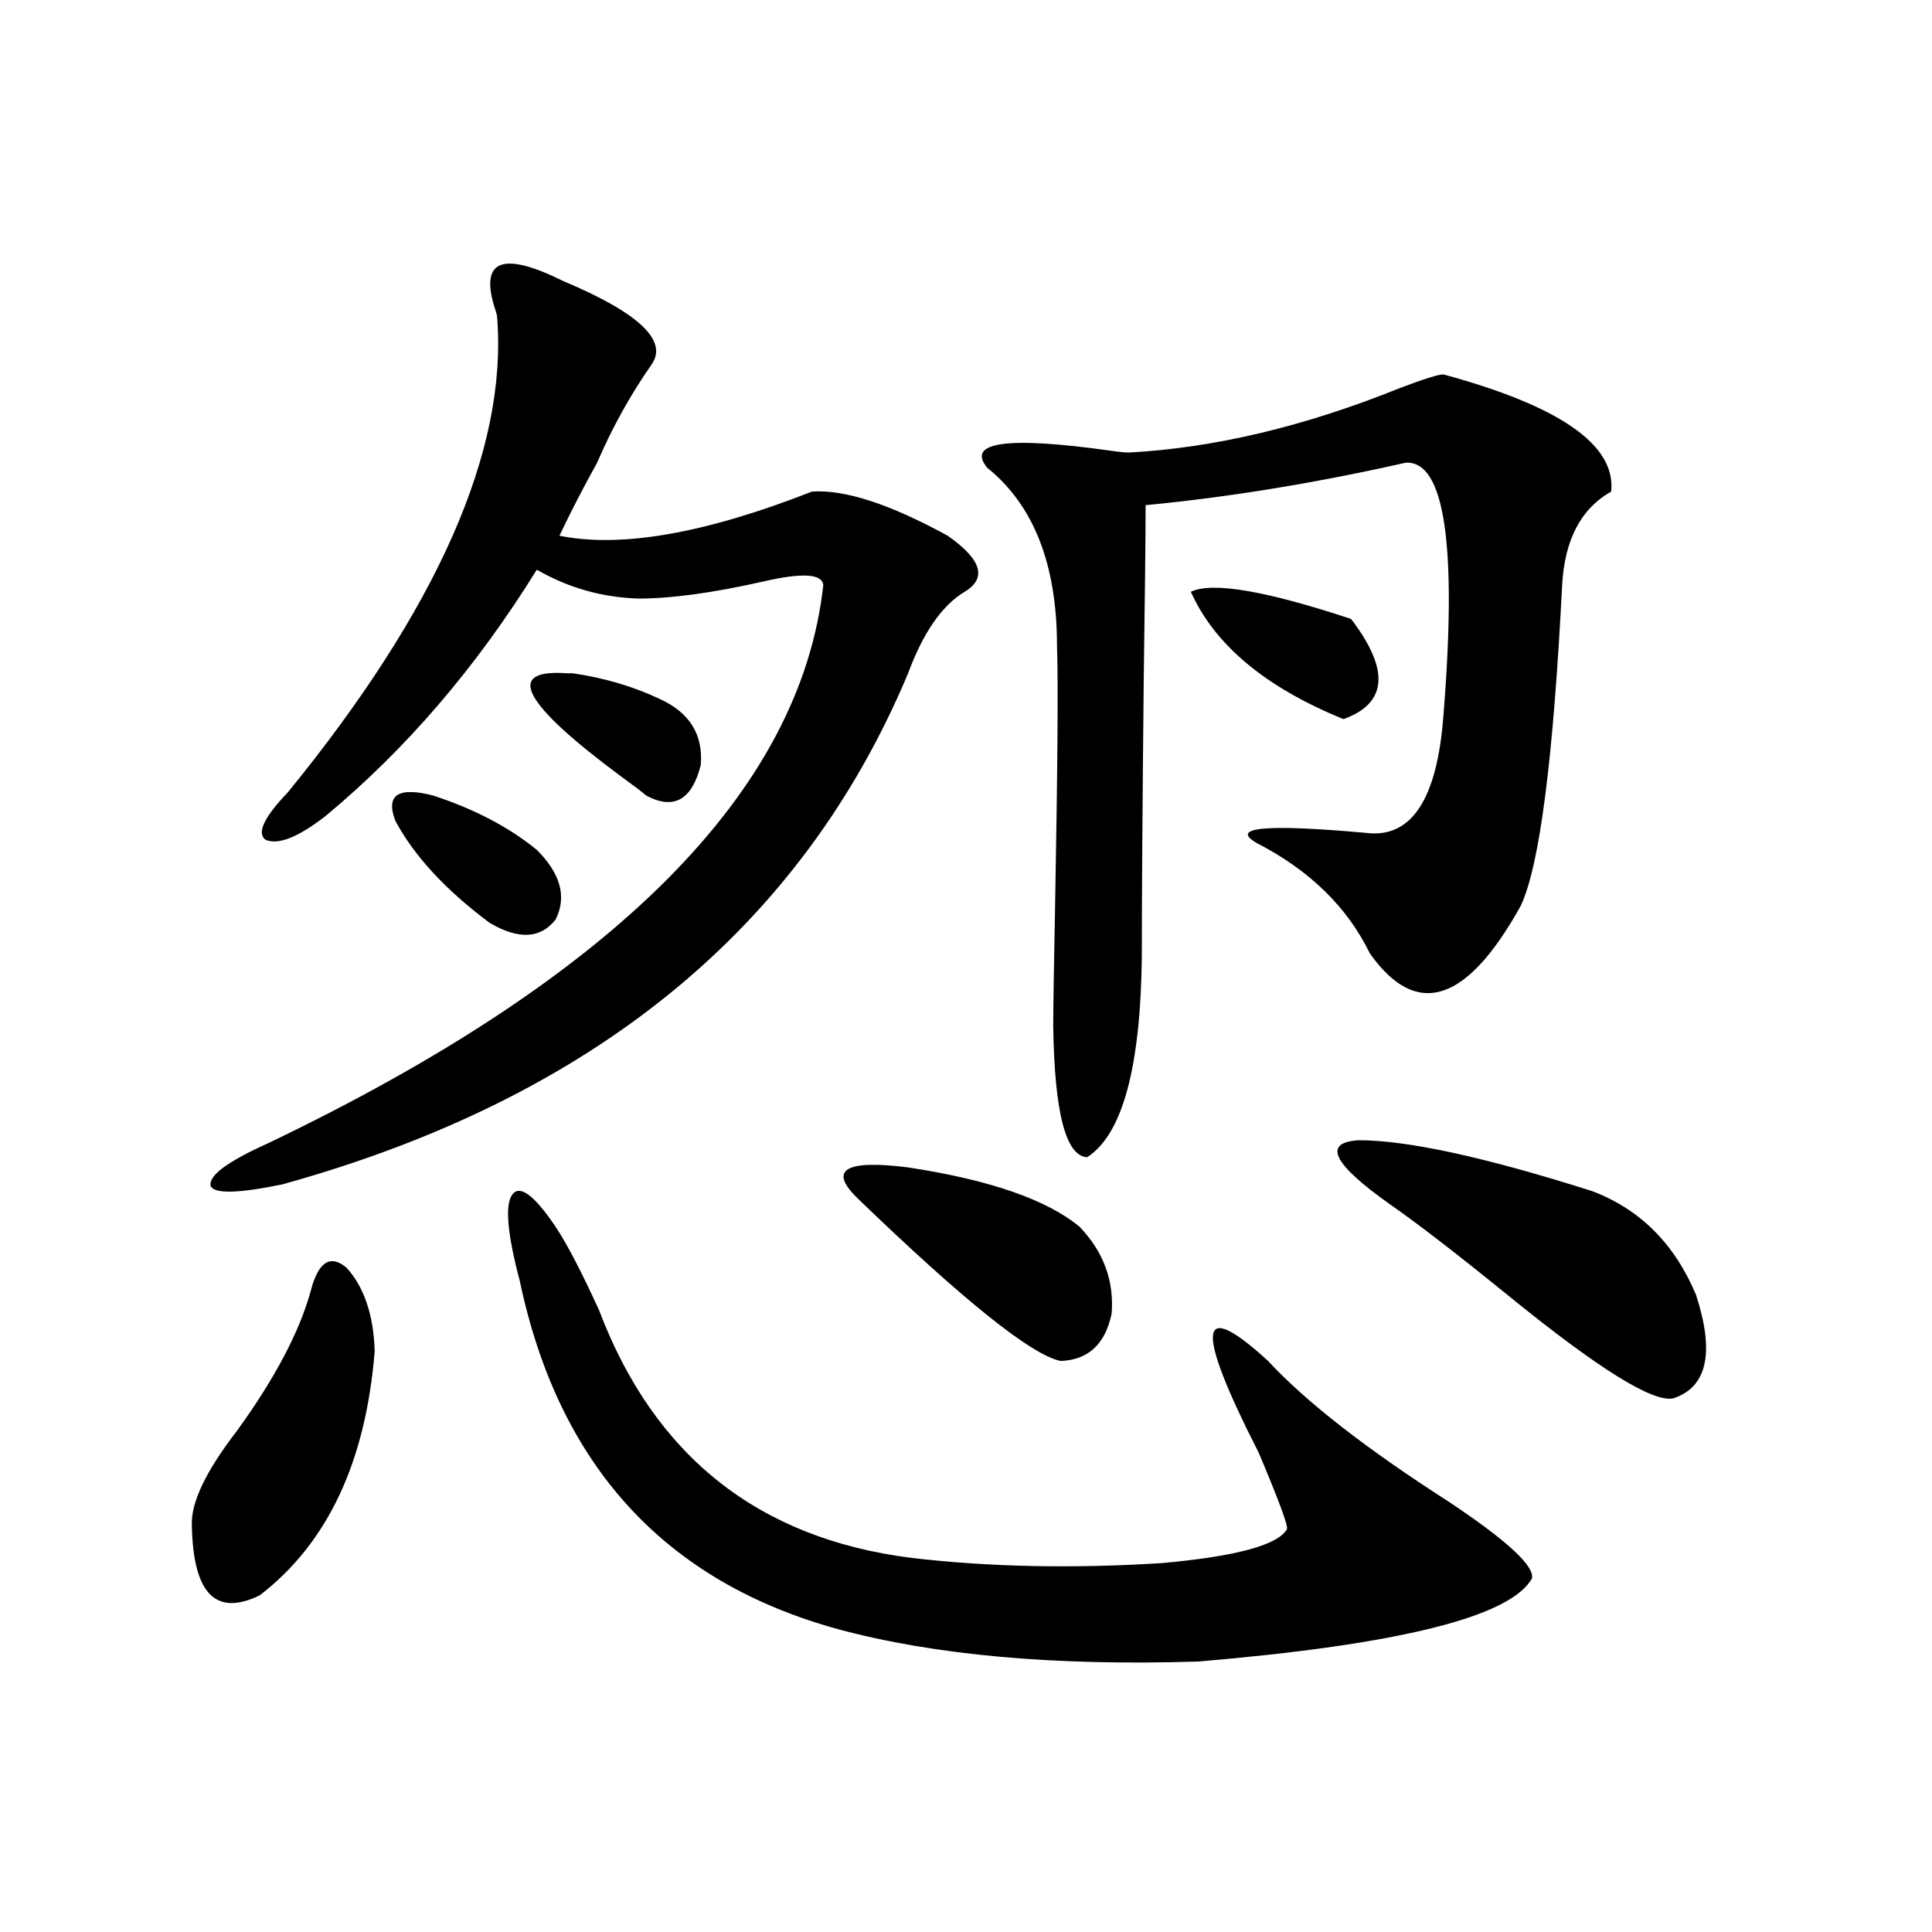 <?xml version="1.0" encoding="utf-8"?>
<!-- Generator: Adobe Illustrator 16.0.0, SVG Export Plug-In . SVG Version: 6.00 Build 0)  -->
<!DOCTYPE svg PUBLIC "-//W3C//DTD SVG 1.1//EN" "http://www.w3.org/Graphics/SVG/1.1/DTD/svg11.dtd">
<svg version="1.1" id="图层_1" xmlns="http://www.w3.org/2000/svg" xmlns:xlink="http://www.w3.org/1999/xlink" x="0px" y="0px"
	 width="1000px" height="1000px" viewBox="0 0 1000 1000" enable-background="new 0 0 1000 1000" xml:space="preserve">
<path d="M160.776,668.406c3.902-15.229,10.076-19.336,18.536-12.305c9.101,9.971,13.979,24.321,14.634,43.066
	c-4.558,57.432-24.39,99.619-59.511,126.563c-22.773,11.124-34.48-0.879-35.121-36.035c-0.655-11.714,7.149-28.125,23.414-49.219
	C142.24,713.533,154.923,689.5,160.776,668.406z M291.505,145.457c39.023,16.411,54.298,30.762,45.853,43.066
	c-11.066,15.82-20.487,32.822-28.292,50.977c-7.164,12.896-13.658,25.488-19.512,37.793c31.859,6.455,75.44-1.167,130.729-22.852
	c16.905-1.167,40.319,6.455,70.242,22.852c17.561,12.305,20.487,21.973,8.78,29.004s-21.463,21.094-29.268,42.188
	C414.749,480.32,306.779,568.514,146.143,613.035c-22.773,4.697-35.121,4.985-37.072,0.879c-1.311-5.273,8.445-12.593,29.268-21.973
	c180.148-86.133,276.091-182.51,287.798-289.16c-0.655-5.85-11.066-6.44-31.219-1.758c-26.021,5.864-47.483,8.789-64.389,8.789
	c-18.871-0.576-36.432-5.562-52.682-14.941c-31.219,50.4-67.65,92.876-109.266,127.441c-14.313,11.138-24.725,15.244-31.219,12.305
	c-4.558-3.516-0.655-11.714,11.707-24.609c77.392-94.922,113.488-176.66,108.29-245.215c0-1.167-0.335-2.637-0.976-4.395
	C247.924,134.622,259.631,129.637,291.505,145.457z M224.189,411.766c21.463,7.031,39.344,16.411,53.657,28.125
	c12.348,12.305,15.609,24.321,9.756,36.035c-7.805,9.971-19.191,10.547-34.146,1.758c-22.773-16.987-39.023-34.565-48.779-52.734
	C199.465,411.478,205.974,407.083,224.189,411.766z M287.603,635.008c5.854,8.789,13.323,23.154,22.438,43.066
	c28.612,75.586,82.59,118.364,161.947,128.32c40.319,4.697,83.565,5.576,129.753,2.637c38.368-3.516,59.831-9.365,64.389-17.578
	c0.641-1.758-4.237-14.941-14.634-39.551c-33.17-65.039-31.554-80.859,4.878-47.461c19.512,21.094,50.73,45.415,93.656,72.949
	c29.908,19.927,44.222,33.11,42.926,39.551c-11.066,19.913-68.626,34.277-172.679,43.066
	c-74.145,2.335-136.262-3.227-186.337-16.699c-89.754-24.609-144.722-84.663-164.874-180.176
	c-6.509-24.609-7.805-39.551-3.902-44.824S276.536,618.611,287.603,635.008z M293.456,348.484c0.641,0,1.616,0,2.927,0
	c16.25,2.349,31.219,6.743,44.877,13.184c15.609,7.031,22.759,18.457,21.463,34.277c-4.558,18.169-13.993,23.442-28.292,15.82
	c-1.951-1.758-6.188-4.971-12.683-9.668C270.362,364.017,260.927,346.15,293.456,348.484z M443.696,620.066
	c-14.969-14.639-6.188-19.912,26.341-15.82c42.271,6.455,71.858,16.699,88.778,30.762c12.348,12.896,17.881,27.837,16.585,44.824
	c-3.262,15.82-12.042,24.033-26.341,24.609C534.091,701.517,498.97,673.392,443.696,620.066z M747.104,193.797
	c60.486,16.411,89.419,36.626,86.827,60.645c-15.609,8.789-24.069,24.912-25.365,48.34c-4.558,90.239-11.707,145.61-21.463,166.113
	c-27.972,50.4-53.992,58.599-78.047,24.609c-11.707-24.019-31.219-43.066-58.535-57.129c-14.313-8.198,4.543-9.956,56.584-5.273
	c23.414,2.939,36.737-17.275,39.999-60.645c7.149-88.467,0.641-132.124-19.512-130.957c-46.828,10.547-91.705,17.881-134.631,21.973
	c0,15.244-0.335,45.703-0.976,91.406c-0.655,64.463-0.976,111.924-0.976,142.383c-0.655,57.432-10.091,91.997-28.292,103.711
	c-11.066-0.576-16.92-23.14-17.561-67.676c0-9.365,0.32-30.459,0.976-63.281c1.296-70.889,1.616-115.425,0.976-133.594
	c0-42.188-12.042-72.949-36.097-92.285c-11.066-13.472,10.396-16.396,64.389-8.789c3.902,0.591,6.829,0.879,8.78,0.879
	c44.222-2.334,91.05-13.472,140.484-33.398C737.013,196.146,744.497,193.797,747.104,193.797z M616.375,306.297
	c11.052-5.273,38.688-0.576,82.925,14.063c20.152,26.367,18.856,43.657-3.902,51.855
	C655.063,355.818,628.723,333.846,616.375,306.297z M719.787,623.582c-29.923-21.094-35.456-32.217-16.585-33.398
	c25.365,0,65.685,8.789,120.973,26.367c24.71,9.38,42.591,27.246,53.657,53.613c9.756,29.883,5.854,47.764-11.707,53.613
	c-10.411,2.349-38.703-15.229-84.876-52.734C754.573,649.373,734.086,633.553,719.787,623.582z"/>
</svg>
